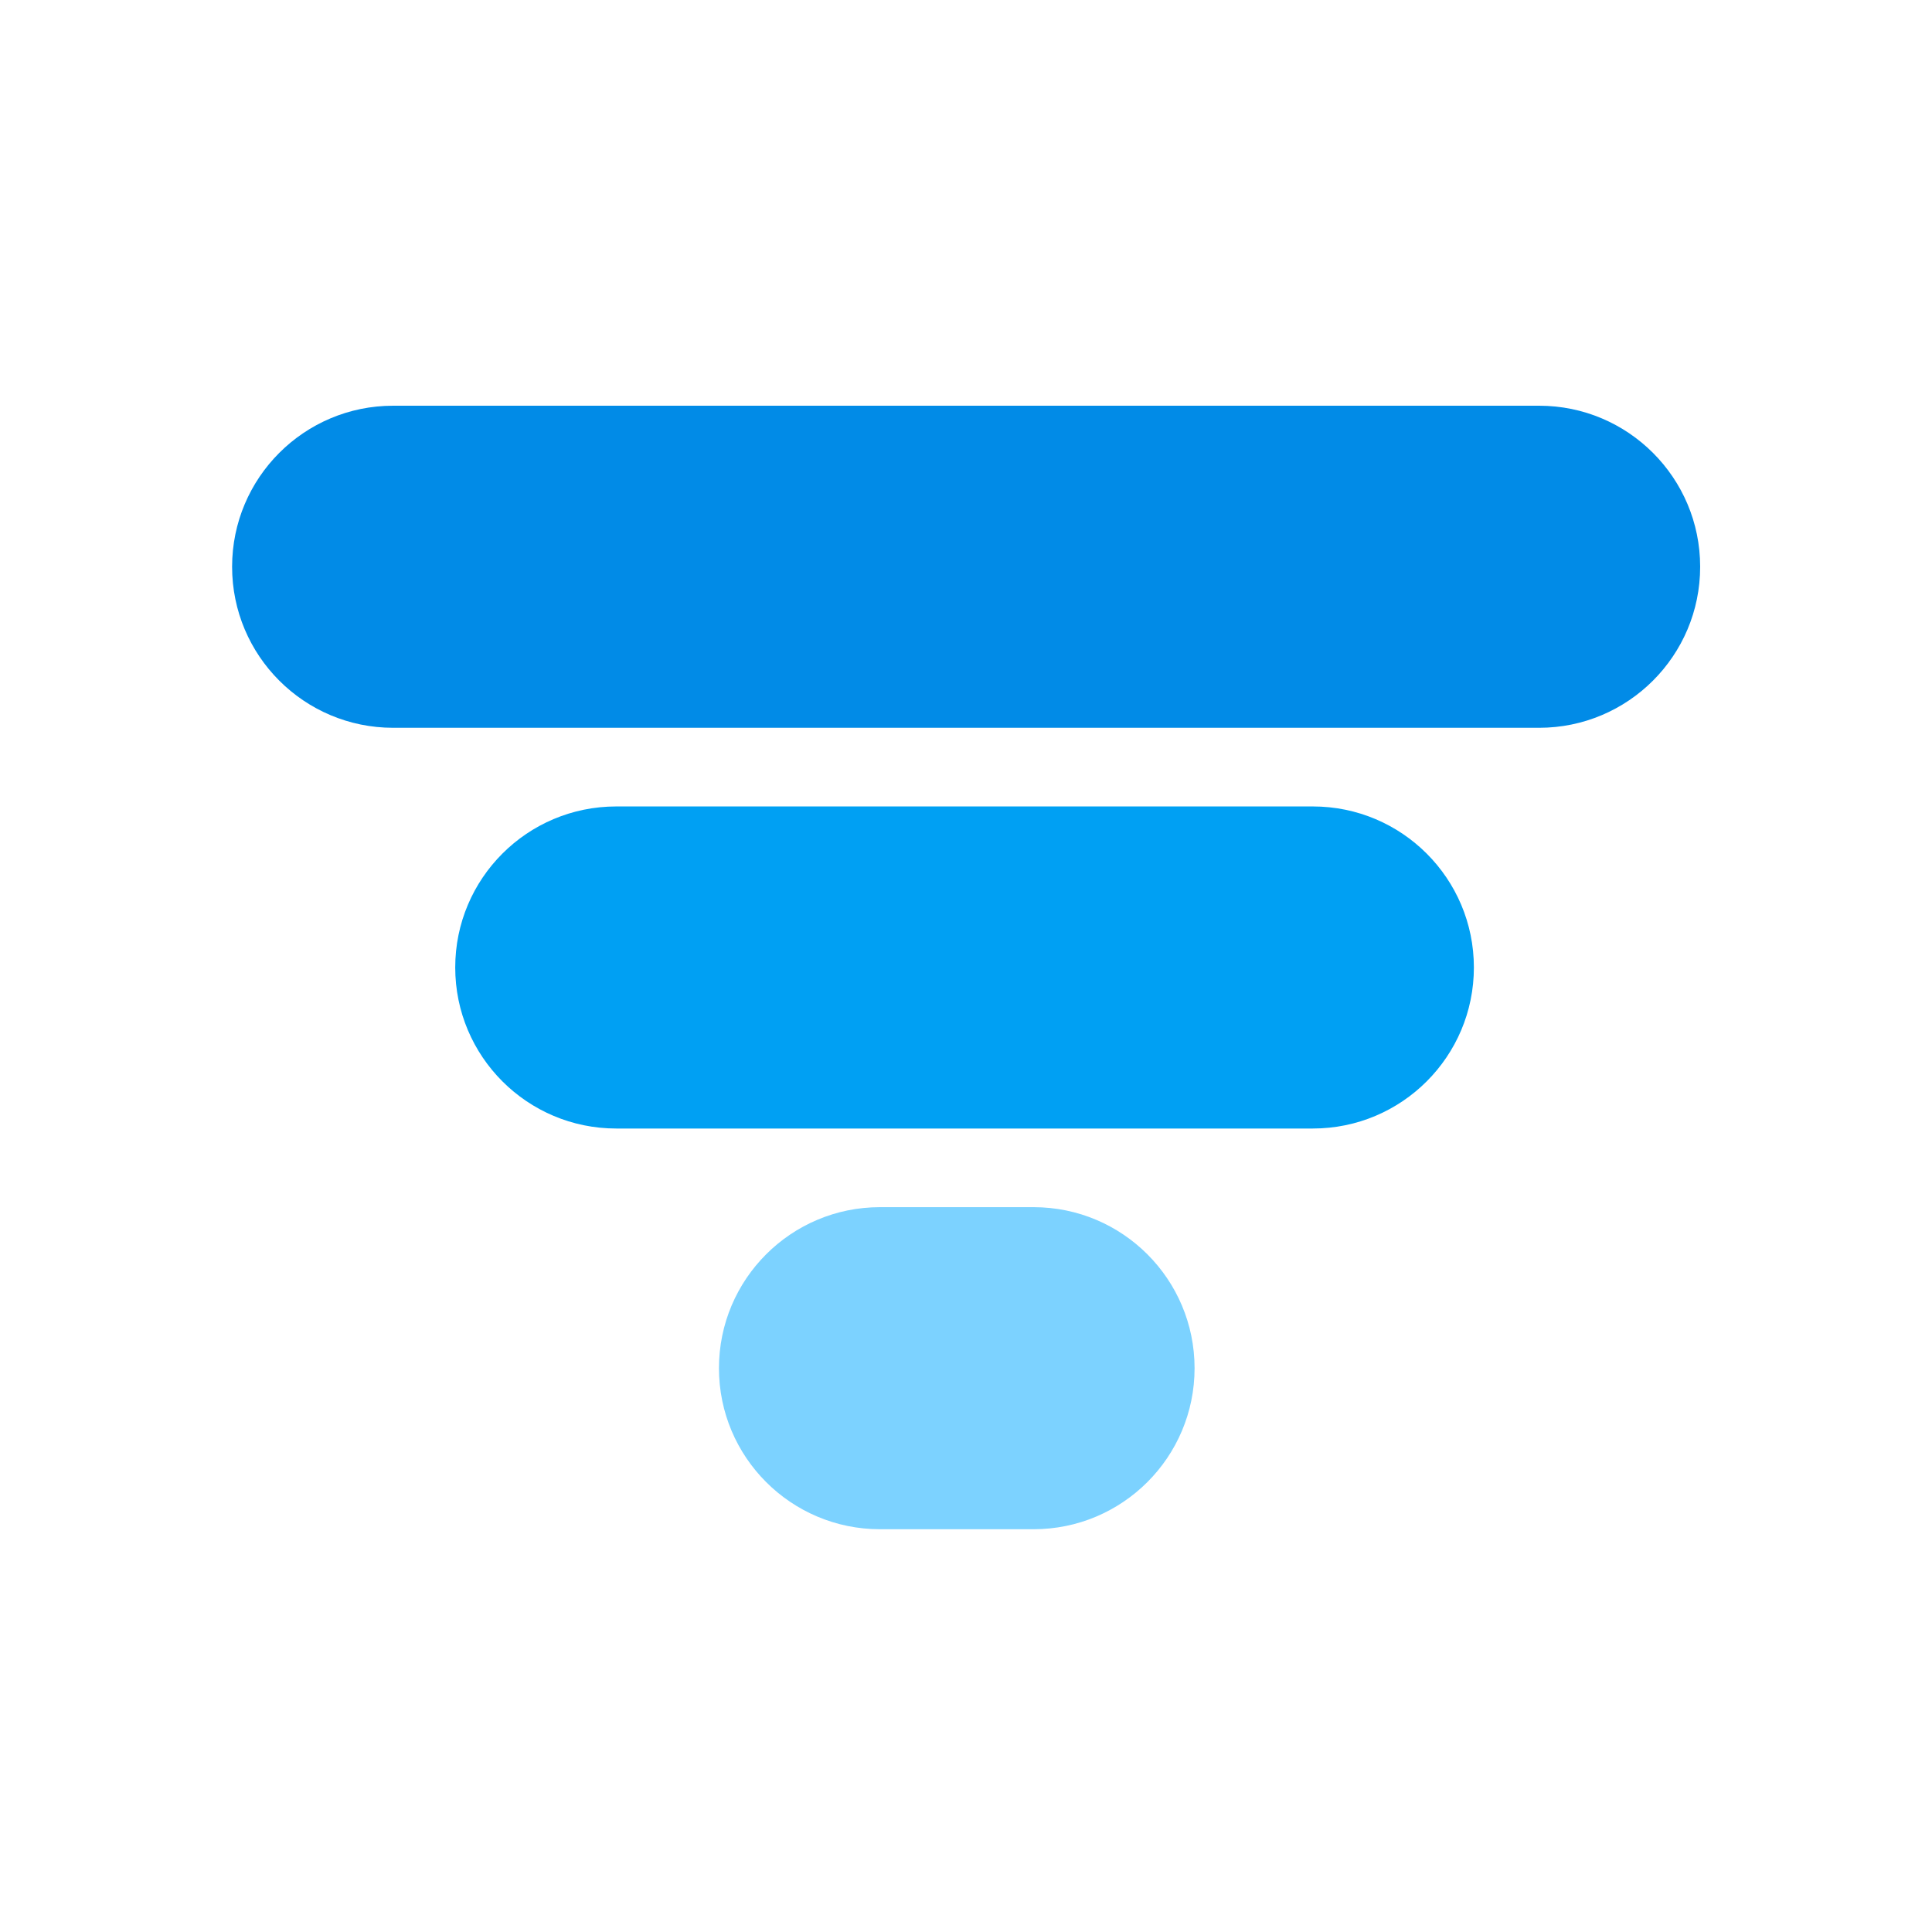 <?xml version="1.0" encoding="UTF-8"?>
<!-- Generated by Pixelmator Pro 3.7 -->
<svg width="200" height="200" viewBox="0 0 200 200" xmlns="http://www.w3.org/2000/svg">
    <g id="Group">
        <path id="Rounded-Rectangle" fill="#018be7" fill-rule="evenodd" stroke="none" d="M 24.027 58.671 C 24.027 67.877 31.49 75.341 40.697 75.341 L 159.329 75.341 C 168.536 75.341 176 67.877 176 58.671 C 176 49.464 168.536 42 159.329 42 L 40.697 42 C 31.49 42 24.027 49.464 24.027 58.671 Z"/>
        <path id="Rounded-Rectangle-copy" fill="#00a0f3" fill-rule="evenodd" stroke="none" d="M 47.125 100.153 C 47.125 109.36 54.588 116.824 63.795 116.824 L 135.905 116.824 C 145.112 116.824 152.576 109.36 152.576 100.153 C 152.576 90.946 145.112 83.483 135.905 83.483 L 63.795 83.483 C 54.588 83.483 47.125 90.946 47.125 100.153 Z"/>
        <path id="Rounded-Rectangle-copy-2" fill="#7cd2ff" fill-rule="evenodd" stroke="none" d="M 74.426 141.636 C 74.426 150.842 81.89 158.306 91.097 158.306 L 106.992 158.306 C 116.199 158.306 123.662 150.842 123.662 141.636 C 123.662 132.429 116.199 124.965 106.992 124.965 L 91.097 124.965 C 81.89 124.965 74.426 132.429 74.426 141.636 Z"/>
    </g>
</svg>
